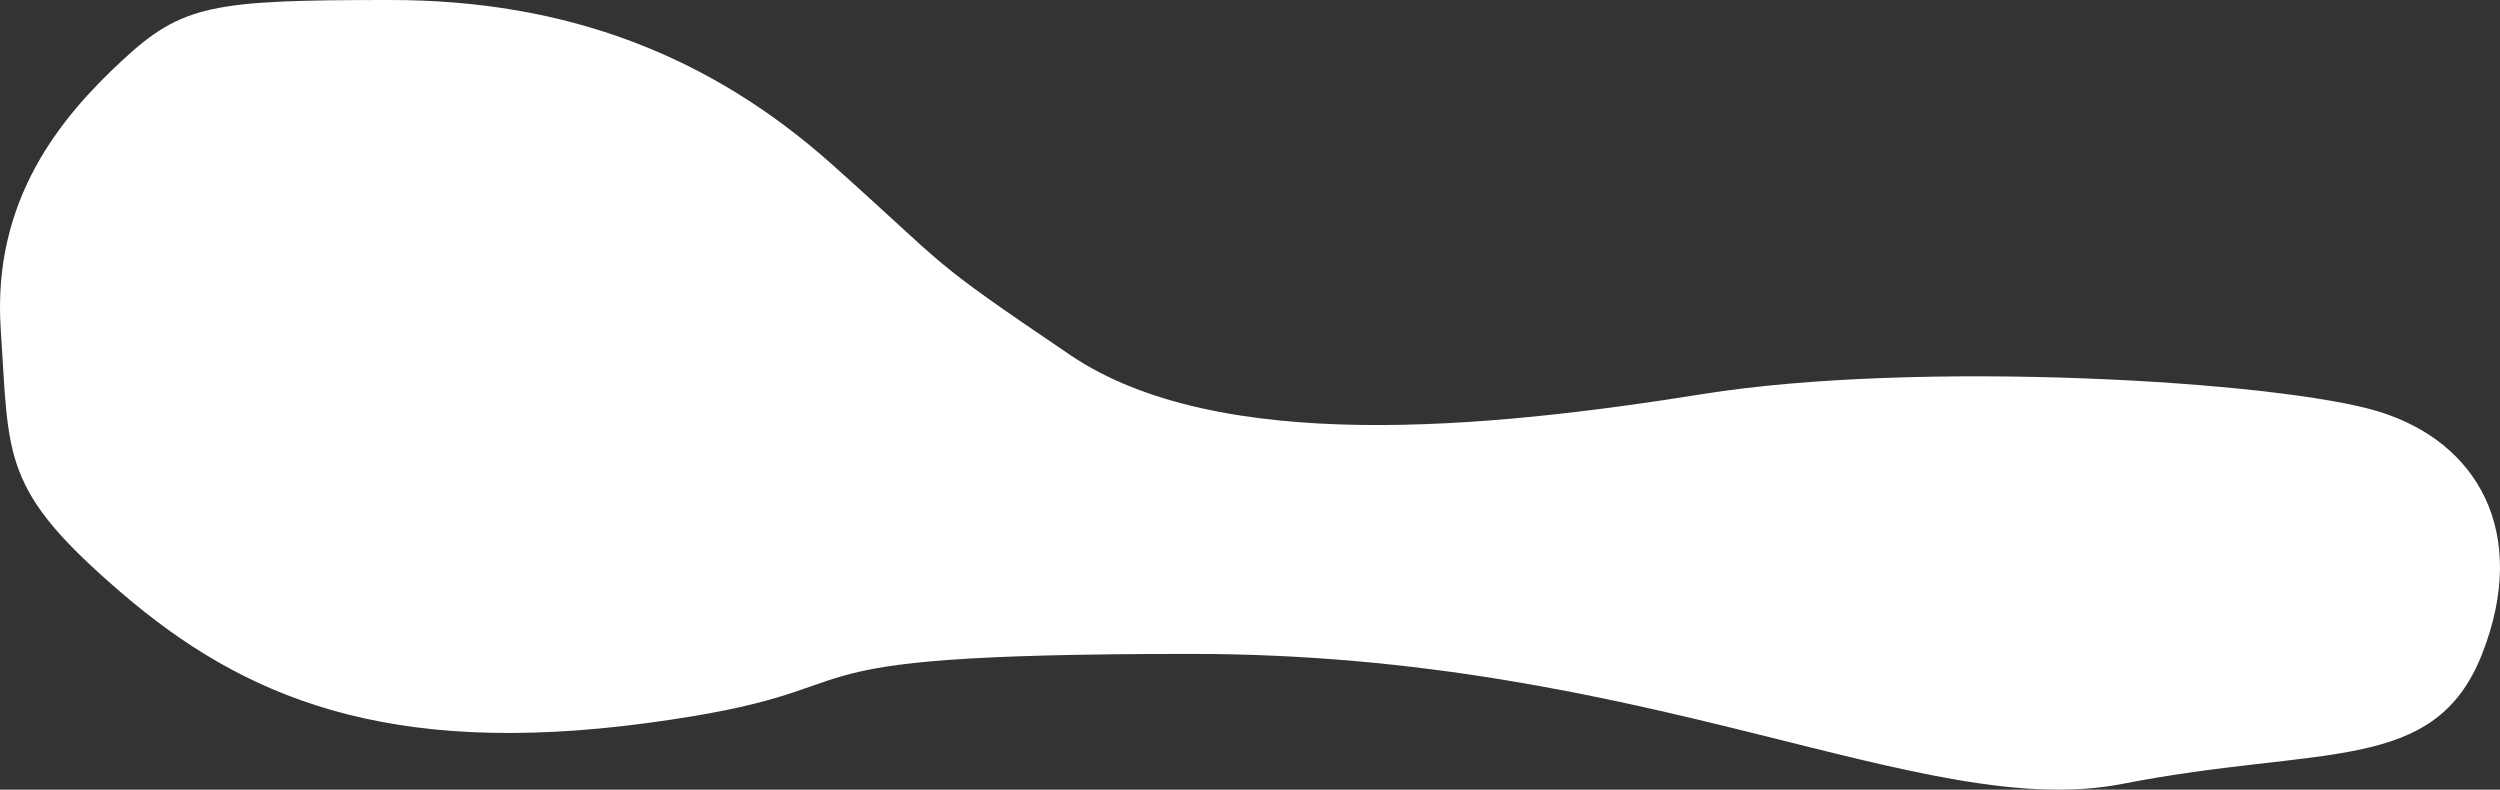 <?xml version="1.0" encoding="UTF-8"?> <svg xmlns="http://www.w3.org/2000/svg" viewBox="0 0 577.30 182.35"><rect x="0" y="0" width="577.30" height="182.35" fill="#333333" stroke="none"/><path fill="#ffffff" stroke="#ffffff" fill-opacity="1" stroke-width="" stroke-opacity="1" id="tSvg369b9d9fb0" title="Path 2" d="M28.17 14C42.17 1 49.17 0 90.17 0C131.17 0 164.17 13 192.17 38C220.17 63 213.17 59 247.17 82C281.17 105 343.17 99 393.17 91C443.17 83 526.17 88 549.17 95C572.17 102 584.17 123 573.17 151C562.17 179 536.17 172 490.17 181C444.17 190 381.17 151 275.17 151C169.17 151 209.17 159 149.17 167C89.17 175 56.17 161 28.17 137C0.17 113 2.17 106 0.17 76C-1.83 46 14.17 27 28.17 14Z"></path></svg> 